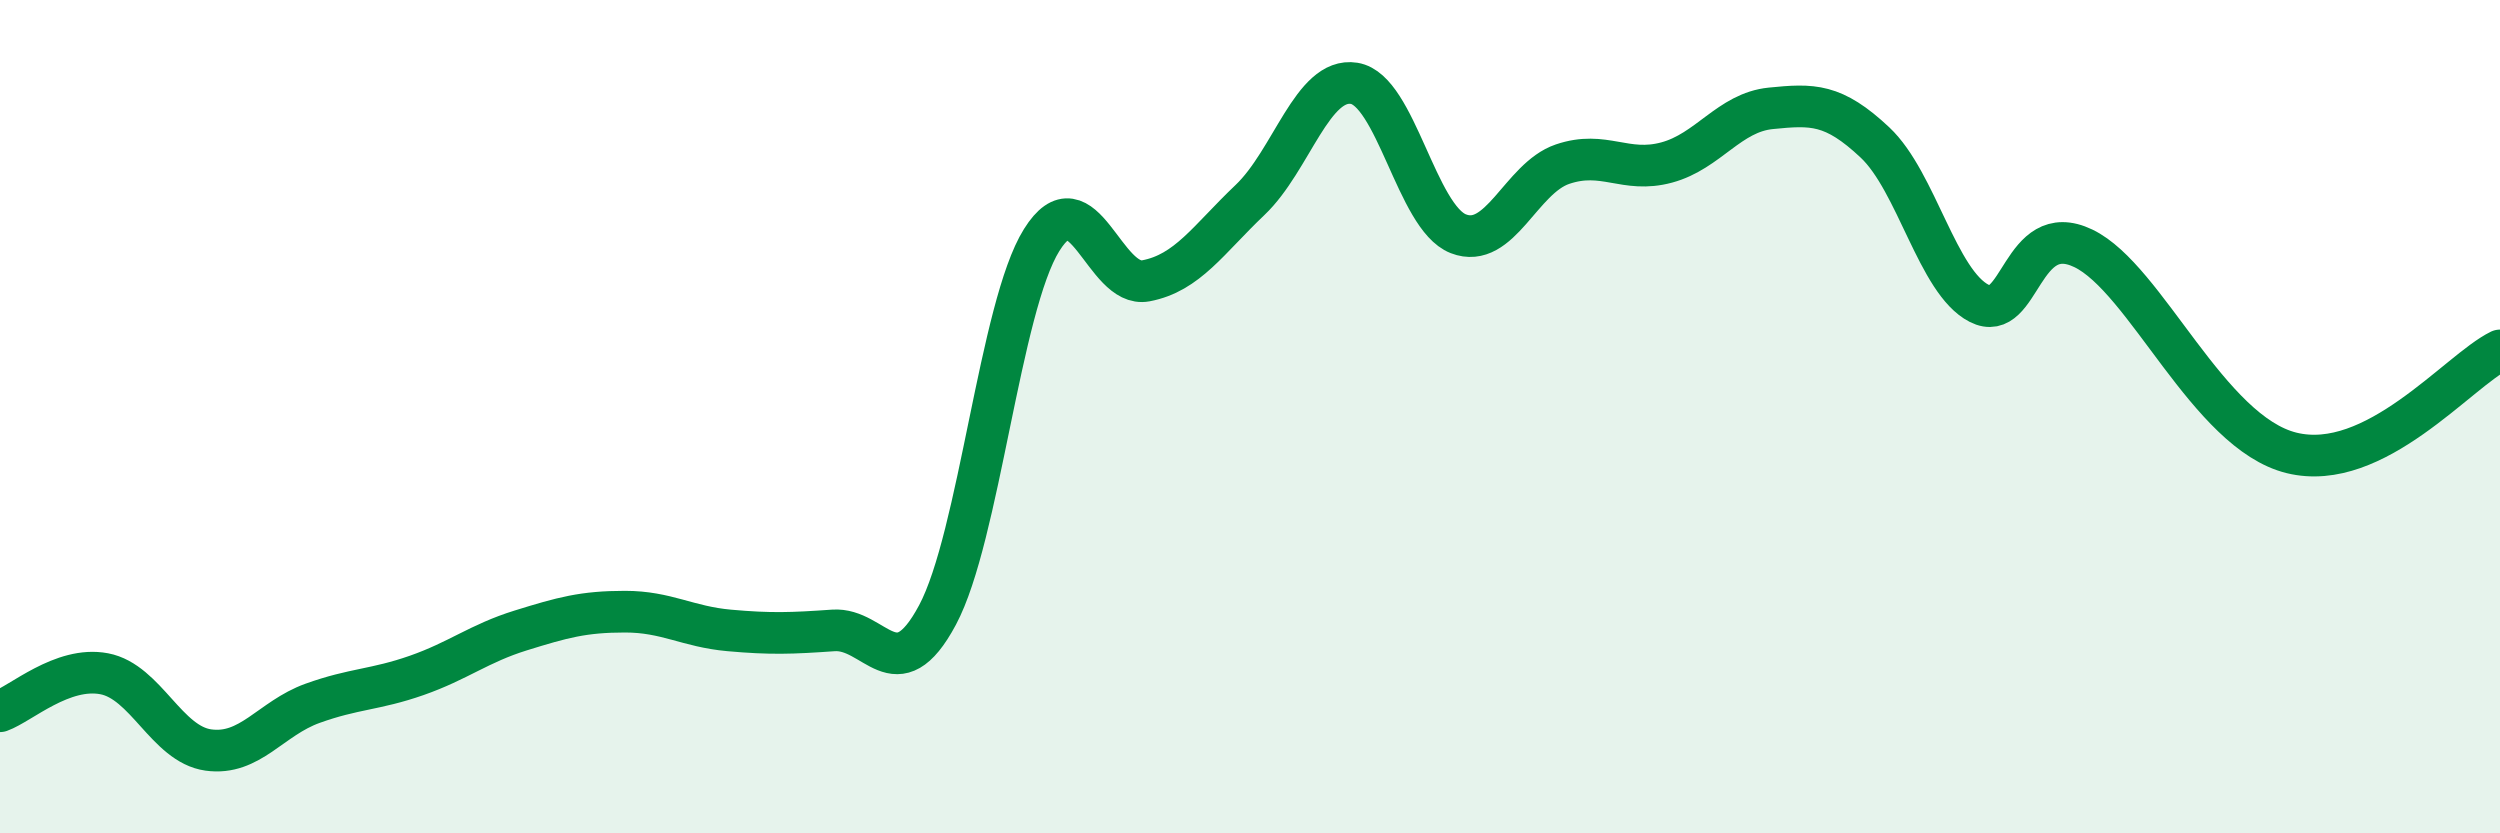 
    <svg width="60" height="20" viewBox="0 0 60 20" xmlns="http://www.w3.org/2000/svg">
      <path
        d="M 0,17.07 C 0.5,16.89 1.5,15.98 2.5,16.17 C 3.5,16.36 4,17.86 5,18 C 6,18.14 6.5,17.24 7.5,16.88 C 8.5,16.52 9,16.56 10,16.21 C 11,15.86 11.5,15.44 12.5,15.13 C 13.5,14.82 14,14.68 15,14.68 C 16,14.68 16.5,15.04 17.5,15.13 C 18.5,15.22 19,15.2 20,15.13 C 21,15.06 21.5,16.63 22.5,14.76 C 23.5,12.89 24,7.36 25,5.76 C 26,4.16 26.5,6.93 27.5,6.74 C 28.5,6.55 29,5.75 30,4.8 C 31,3.85 31.5,1.84 32.5,2 C 33.5,2.16 34,5.22 35,5.61 C 36,6 36.5,4.28 37.5,3.94 C 38.5,3.6 39,4.17 40,3.9 C 41,3.63 41.5,2.7 42.5,2.6 C 43.5,2.5 44,2.48 45,3.42 C 46,4.36 46.5,6.77 47.5,7.28 C 48.5,7.79 48.5,5.24 50,5.96 C 51.5,6.68 53,10.38 55,10.87 C 57,11.36 59,8.9 60,8.41L60 20L0 20Z"
        fill="#008740"
        opacity="0.1"
        stroke-linecap="round"
        stroke-linejoin="round"
      />
      <path
        d="M 0,17.07 C 0.5,16.89 1.5,15.98 2.5,16.17 C 3.5,16.36 4,17.86 5,18 C 6,18.14 6.5,17.24 7.5,16.88 C 8.5,16.52 9,16.56 10,16.21 C 11,15.86 11.5,15.44 12.5,15.13 C 13.5,14.82 14,14.68 15,14.68 C 16,14.68 16.5,15.04 17.5,15.13 C 18.5,15.22 19,15.2 20,15.13 C 21,15.06 21.5,16.63 22.5,14.76 C 23.5,12.89 24,7.36 25,5.76 C 26,4.16 26.5,6.93 27.5,6.74 C 28.5,6.55 29,5.75 30,4.8 C 31,3.85 31.5,1.84 32.5,2 C 33.5,2.16 34,5.22 35,5.61 C 36,6 36.5,4.28 37.5,3.94 C 38.5,3.6 39,4.17 40,3.9 C 41,3.63 41.5,2.7 42.5,2.6 C 43.5,2.5 44,2.48 45,3.42 C 46,4.36 46.5,6.77 47.5,7.28 C 48.5,7.79 48.5,5.24 50,5.96 C 51.5,6.68 53,10.38 55,10.87 C 57,11.36 59,8.9 60,8.41"
        stroke="#008740"
        stroke-width="1"
        fill="none"
        stroke-linecap="round"
        stroke-linejoin="round"
      />
    </svg>
  